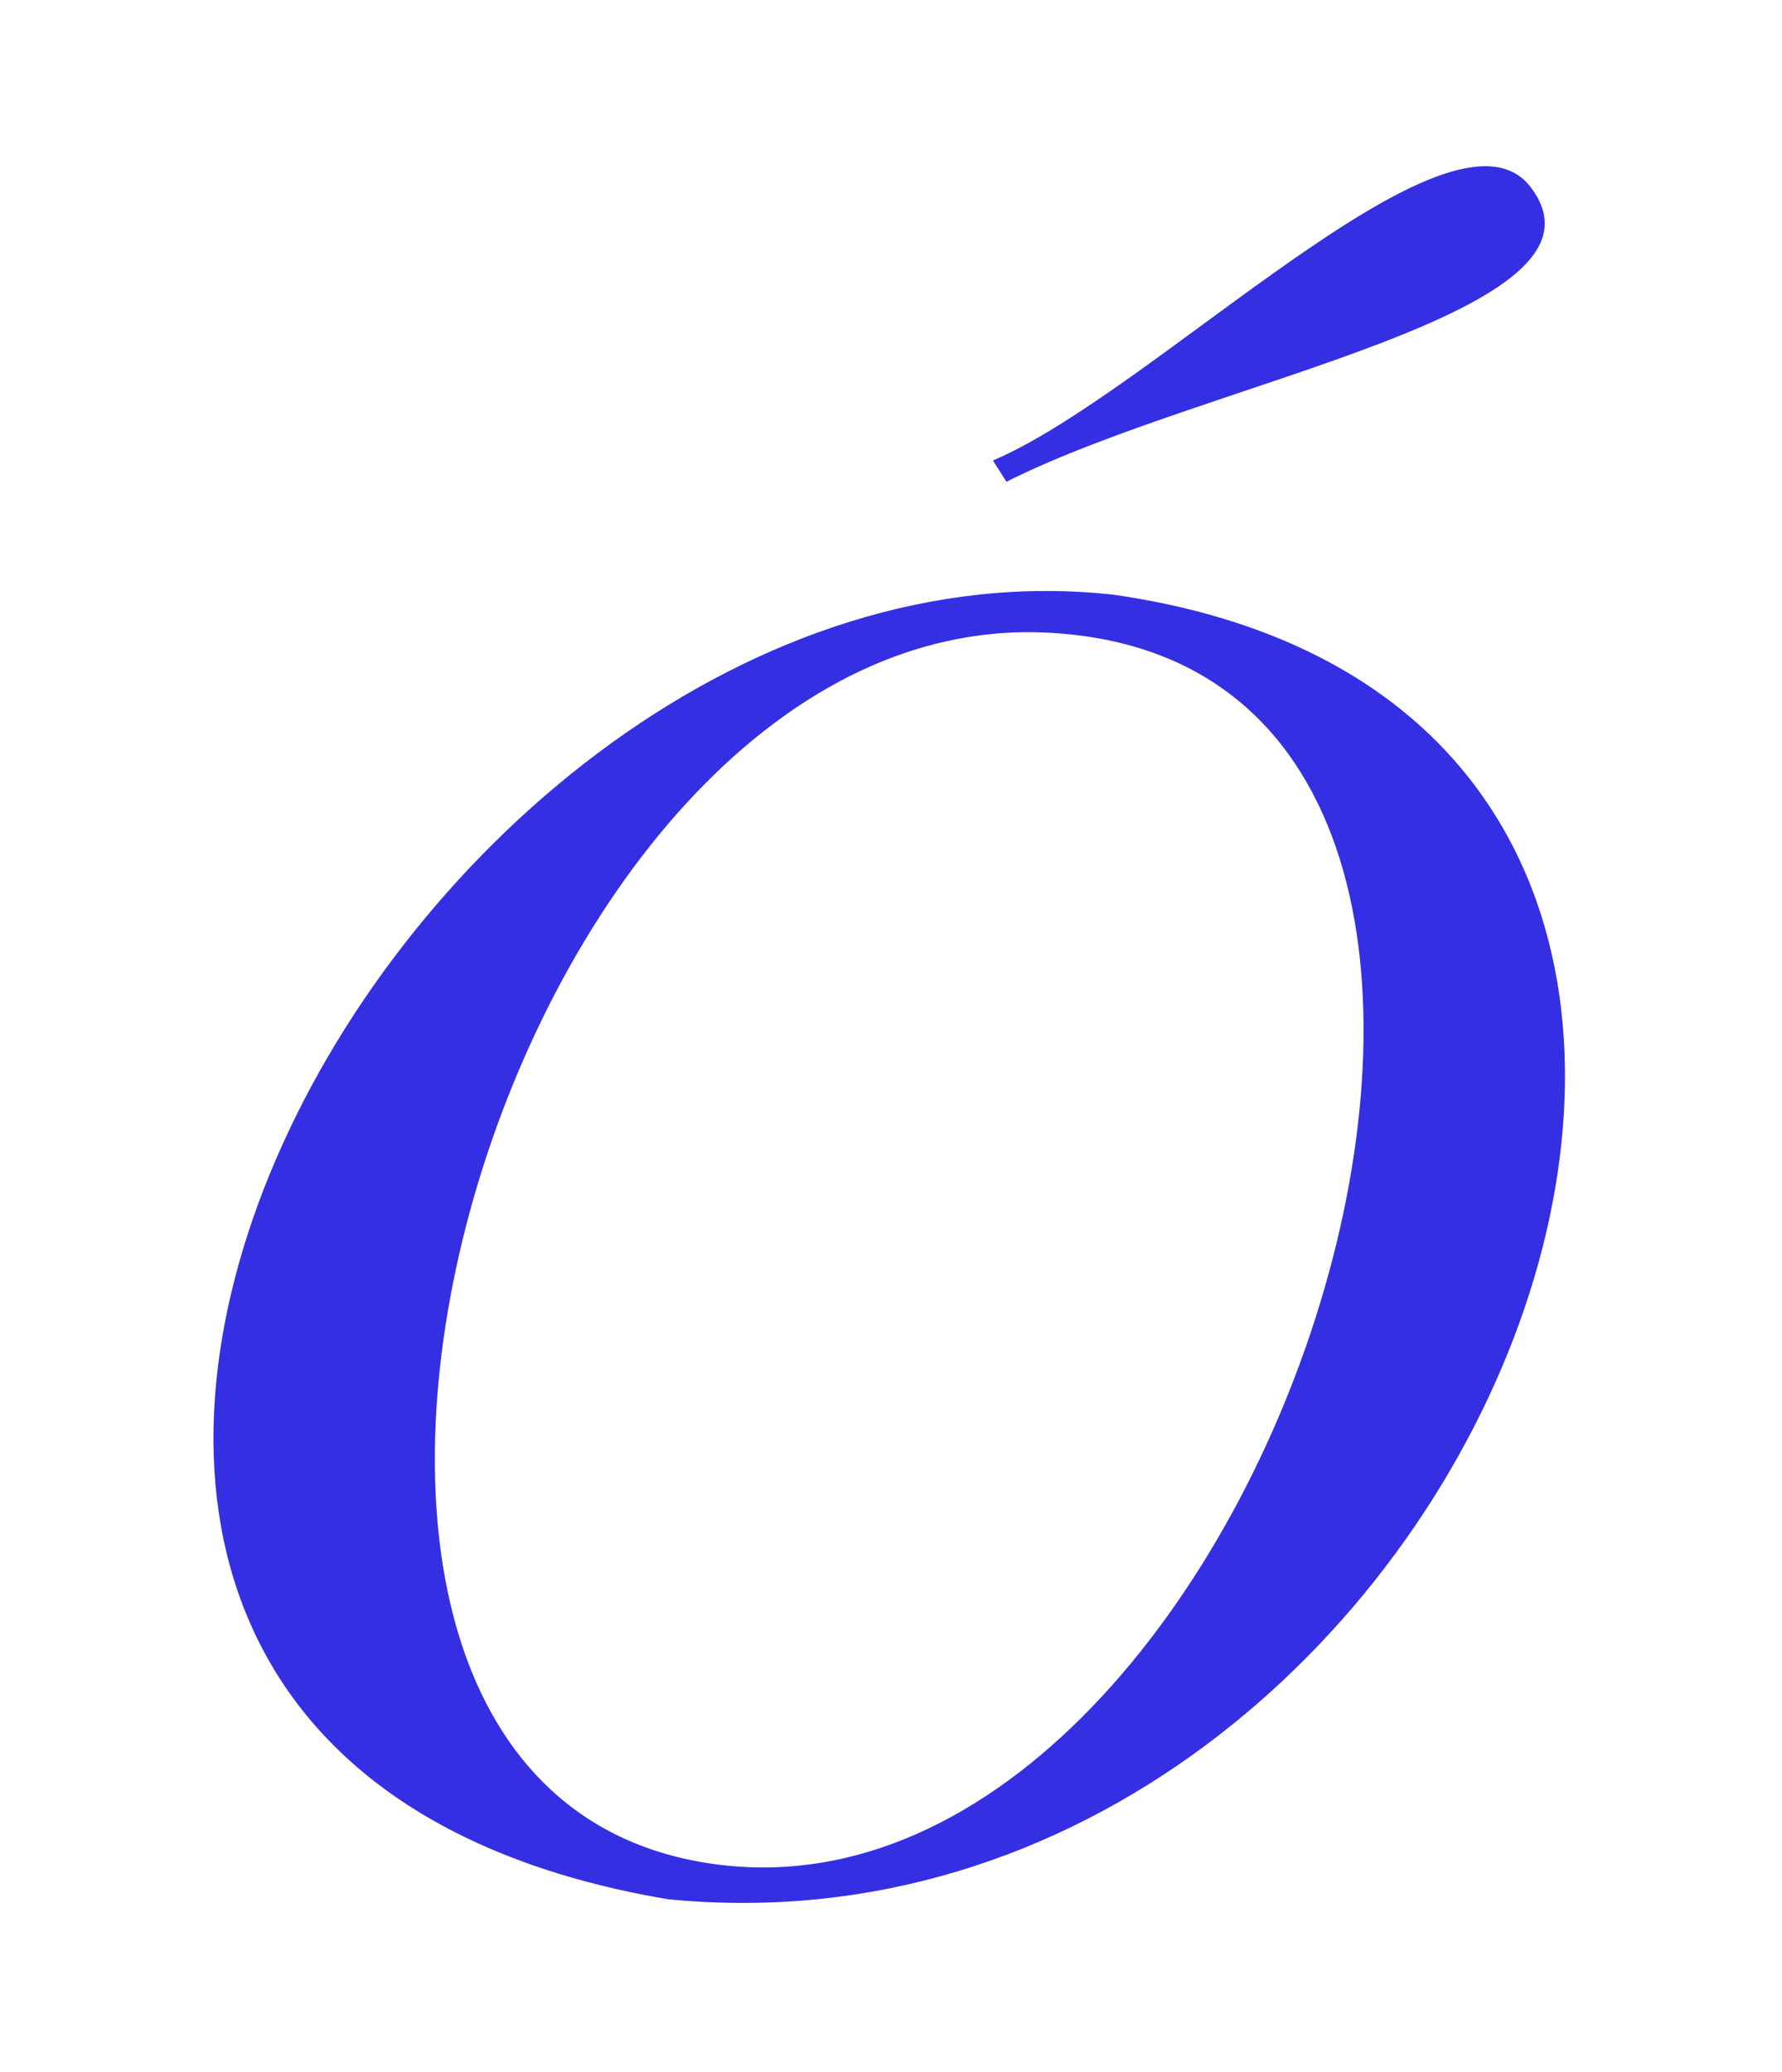 <?xml version="1.0" encoding="UTF-8"?> <svg xmlns="http://www.w3.org/2000/svg" width="351" height="408" viewBox="0 0 351 408" fill="none"><path d="M301.501 36.861C285.991 16.53 227.562 77.128 195.574 90.674L198.236 94.865C238.175 74.757 320.357 61.579 301.501 36.861Z" fill="#352FE3"></path><path fill-rule="evenodd" clip-rule="evenodd" d="M219.326 117.104C77.856 101.424 -49.803 343.42 131.608 373.988C293.002 389.81 387.998 141.328 219.326 117.104ZM205.953 124.562C97.716 119.62 33.31 352.978 141.123 367.122C251.528 381.606 328.724 130.168 205.953 124.562Z" fill="#352FE3"></path></svg> 